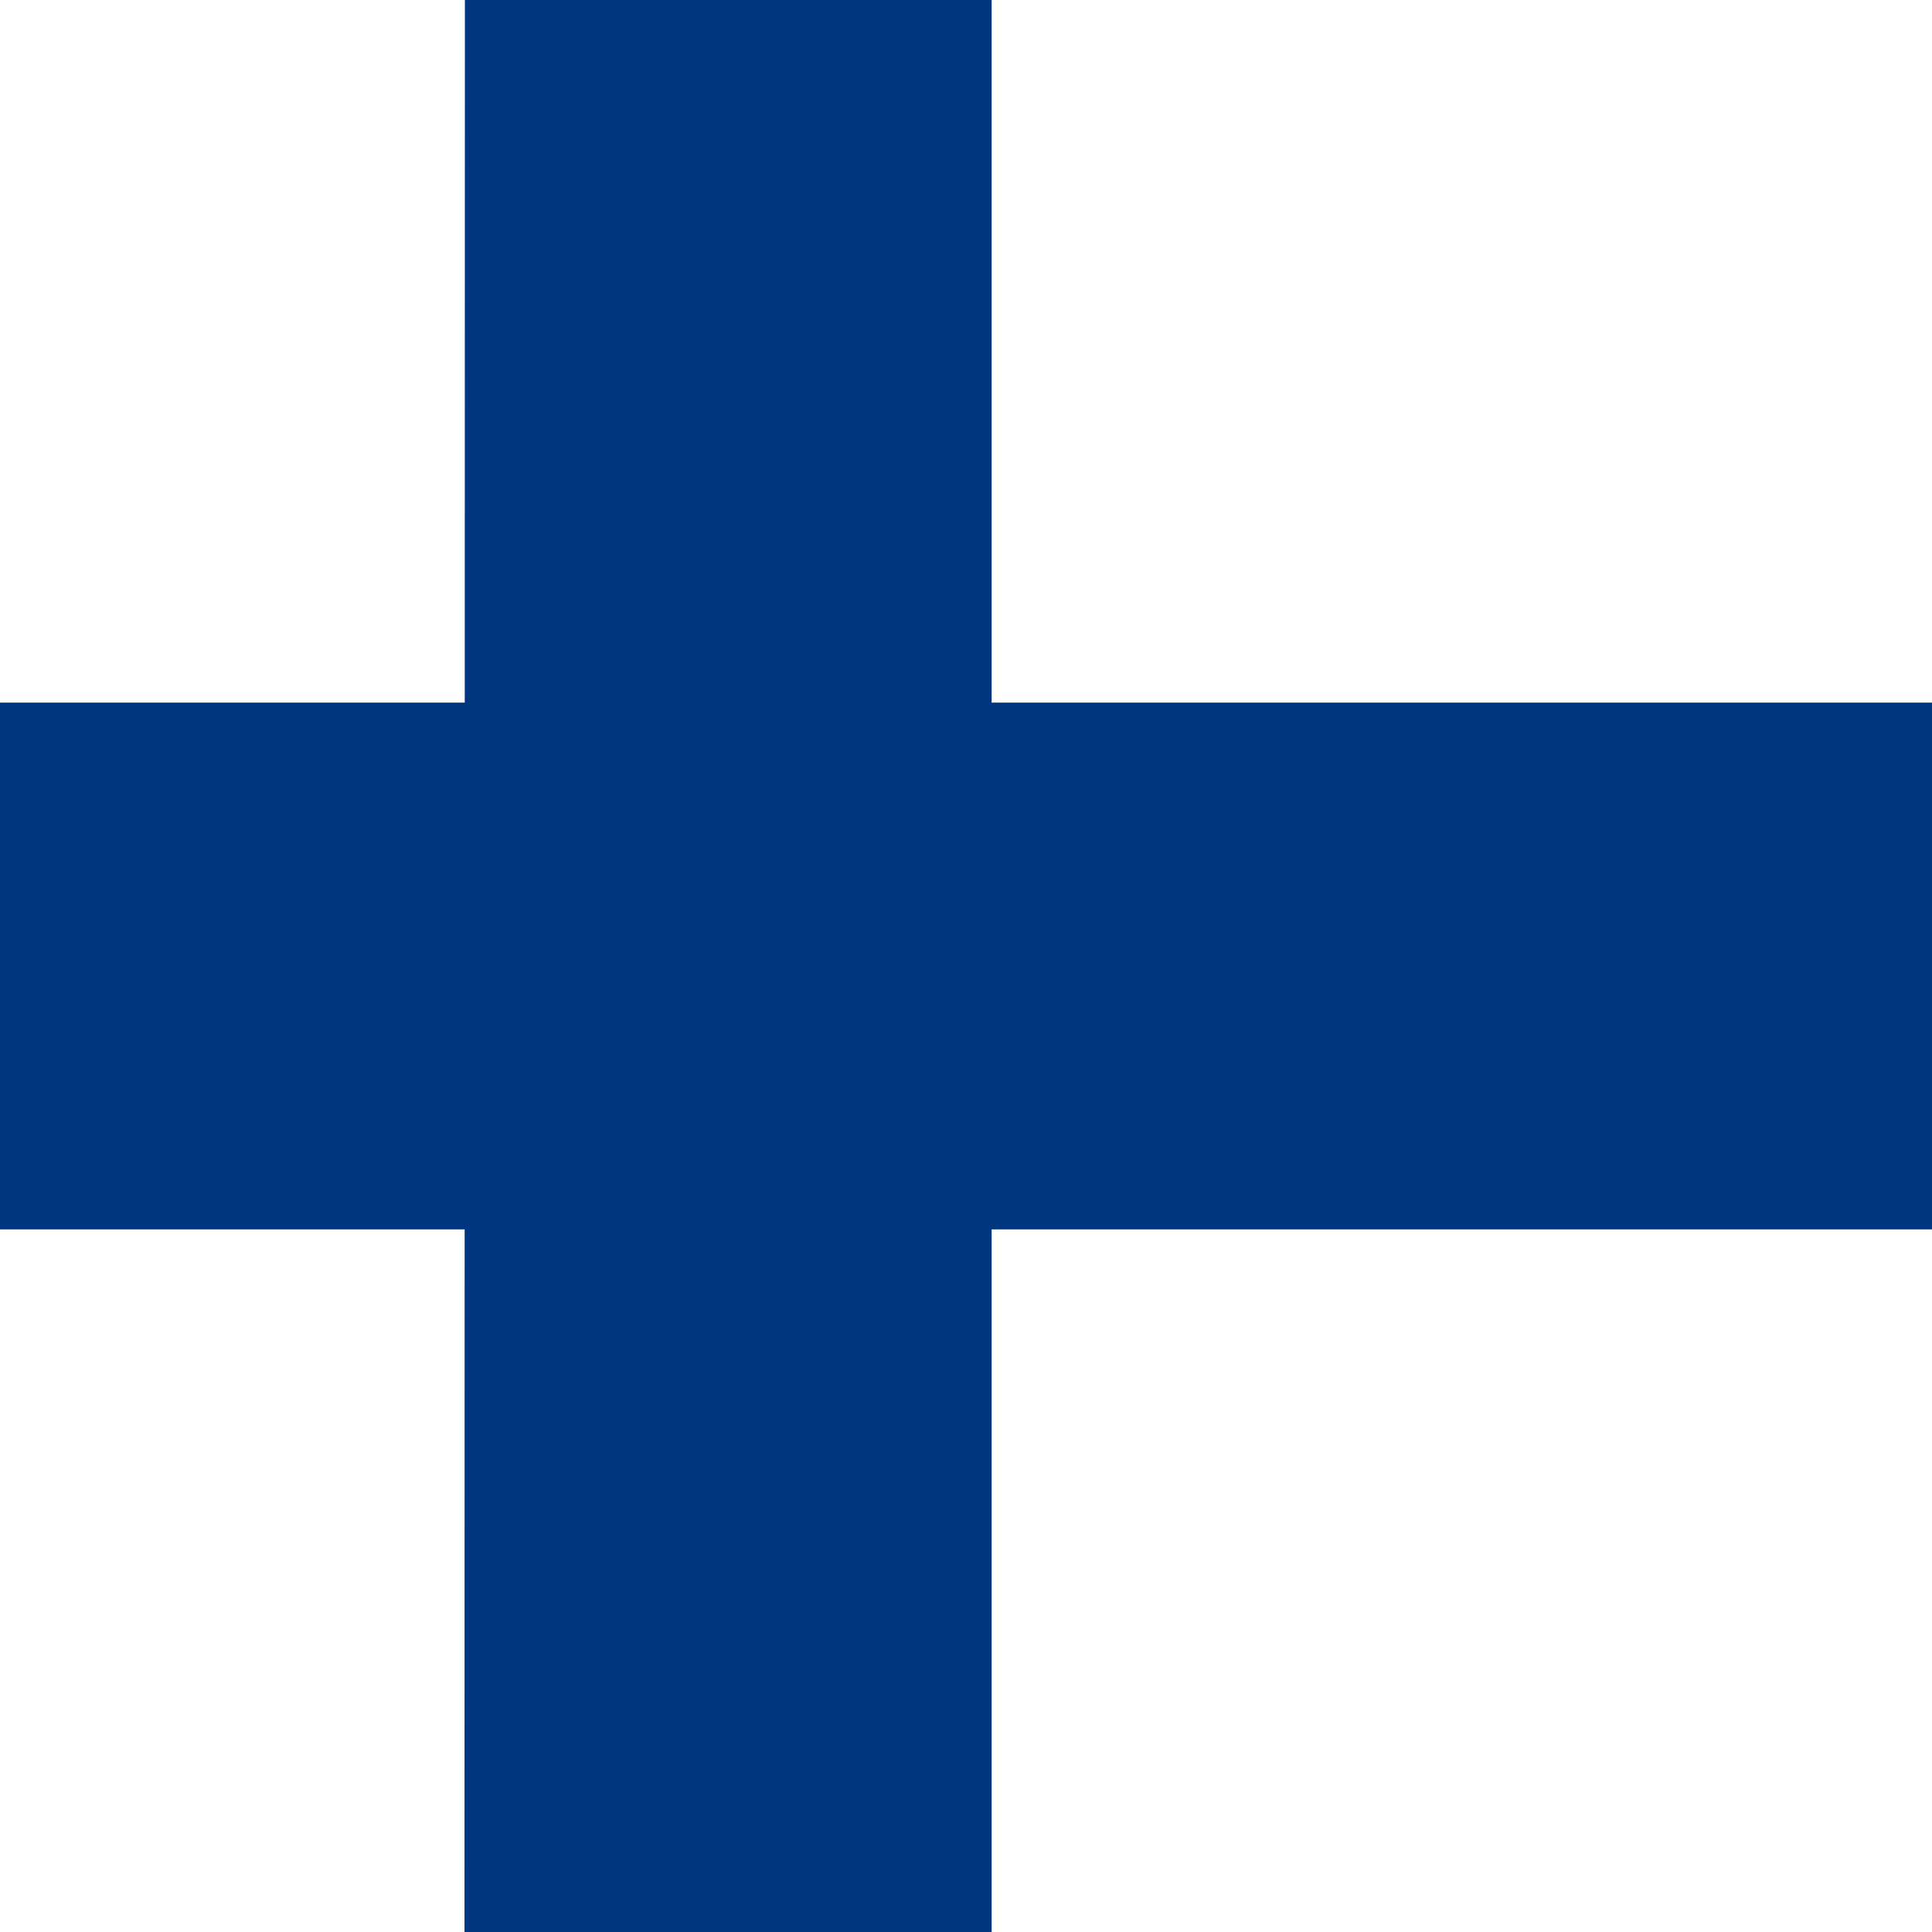 <?xml version="1.0" encoding="UTF-8"?> <svg xmlns="http://www.w3.org/2000/svg" width="40" height="40" viewBox="0 0 40 40" fill="none"> <path d="M0 0H40V40H0V0Z" fill="white"></path> <path d="M0 14.547H40V25.453H0V14.547Z" fill="#003580"></path> <path d="M9.625 0H20.531V40H9.617L9.625 0Z" fill="#003580"></path> </svg> 